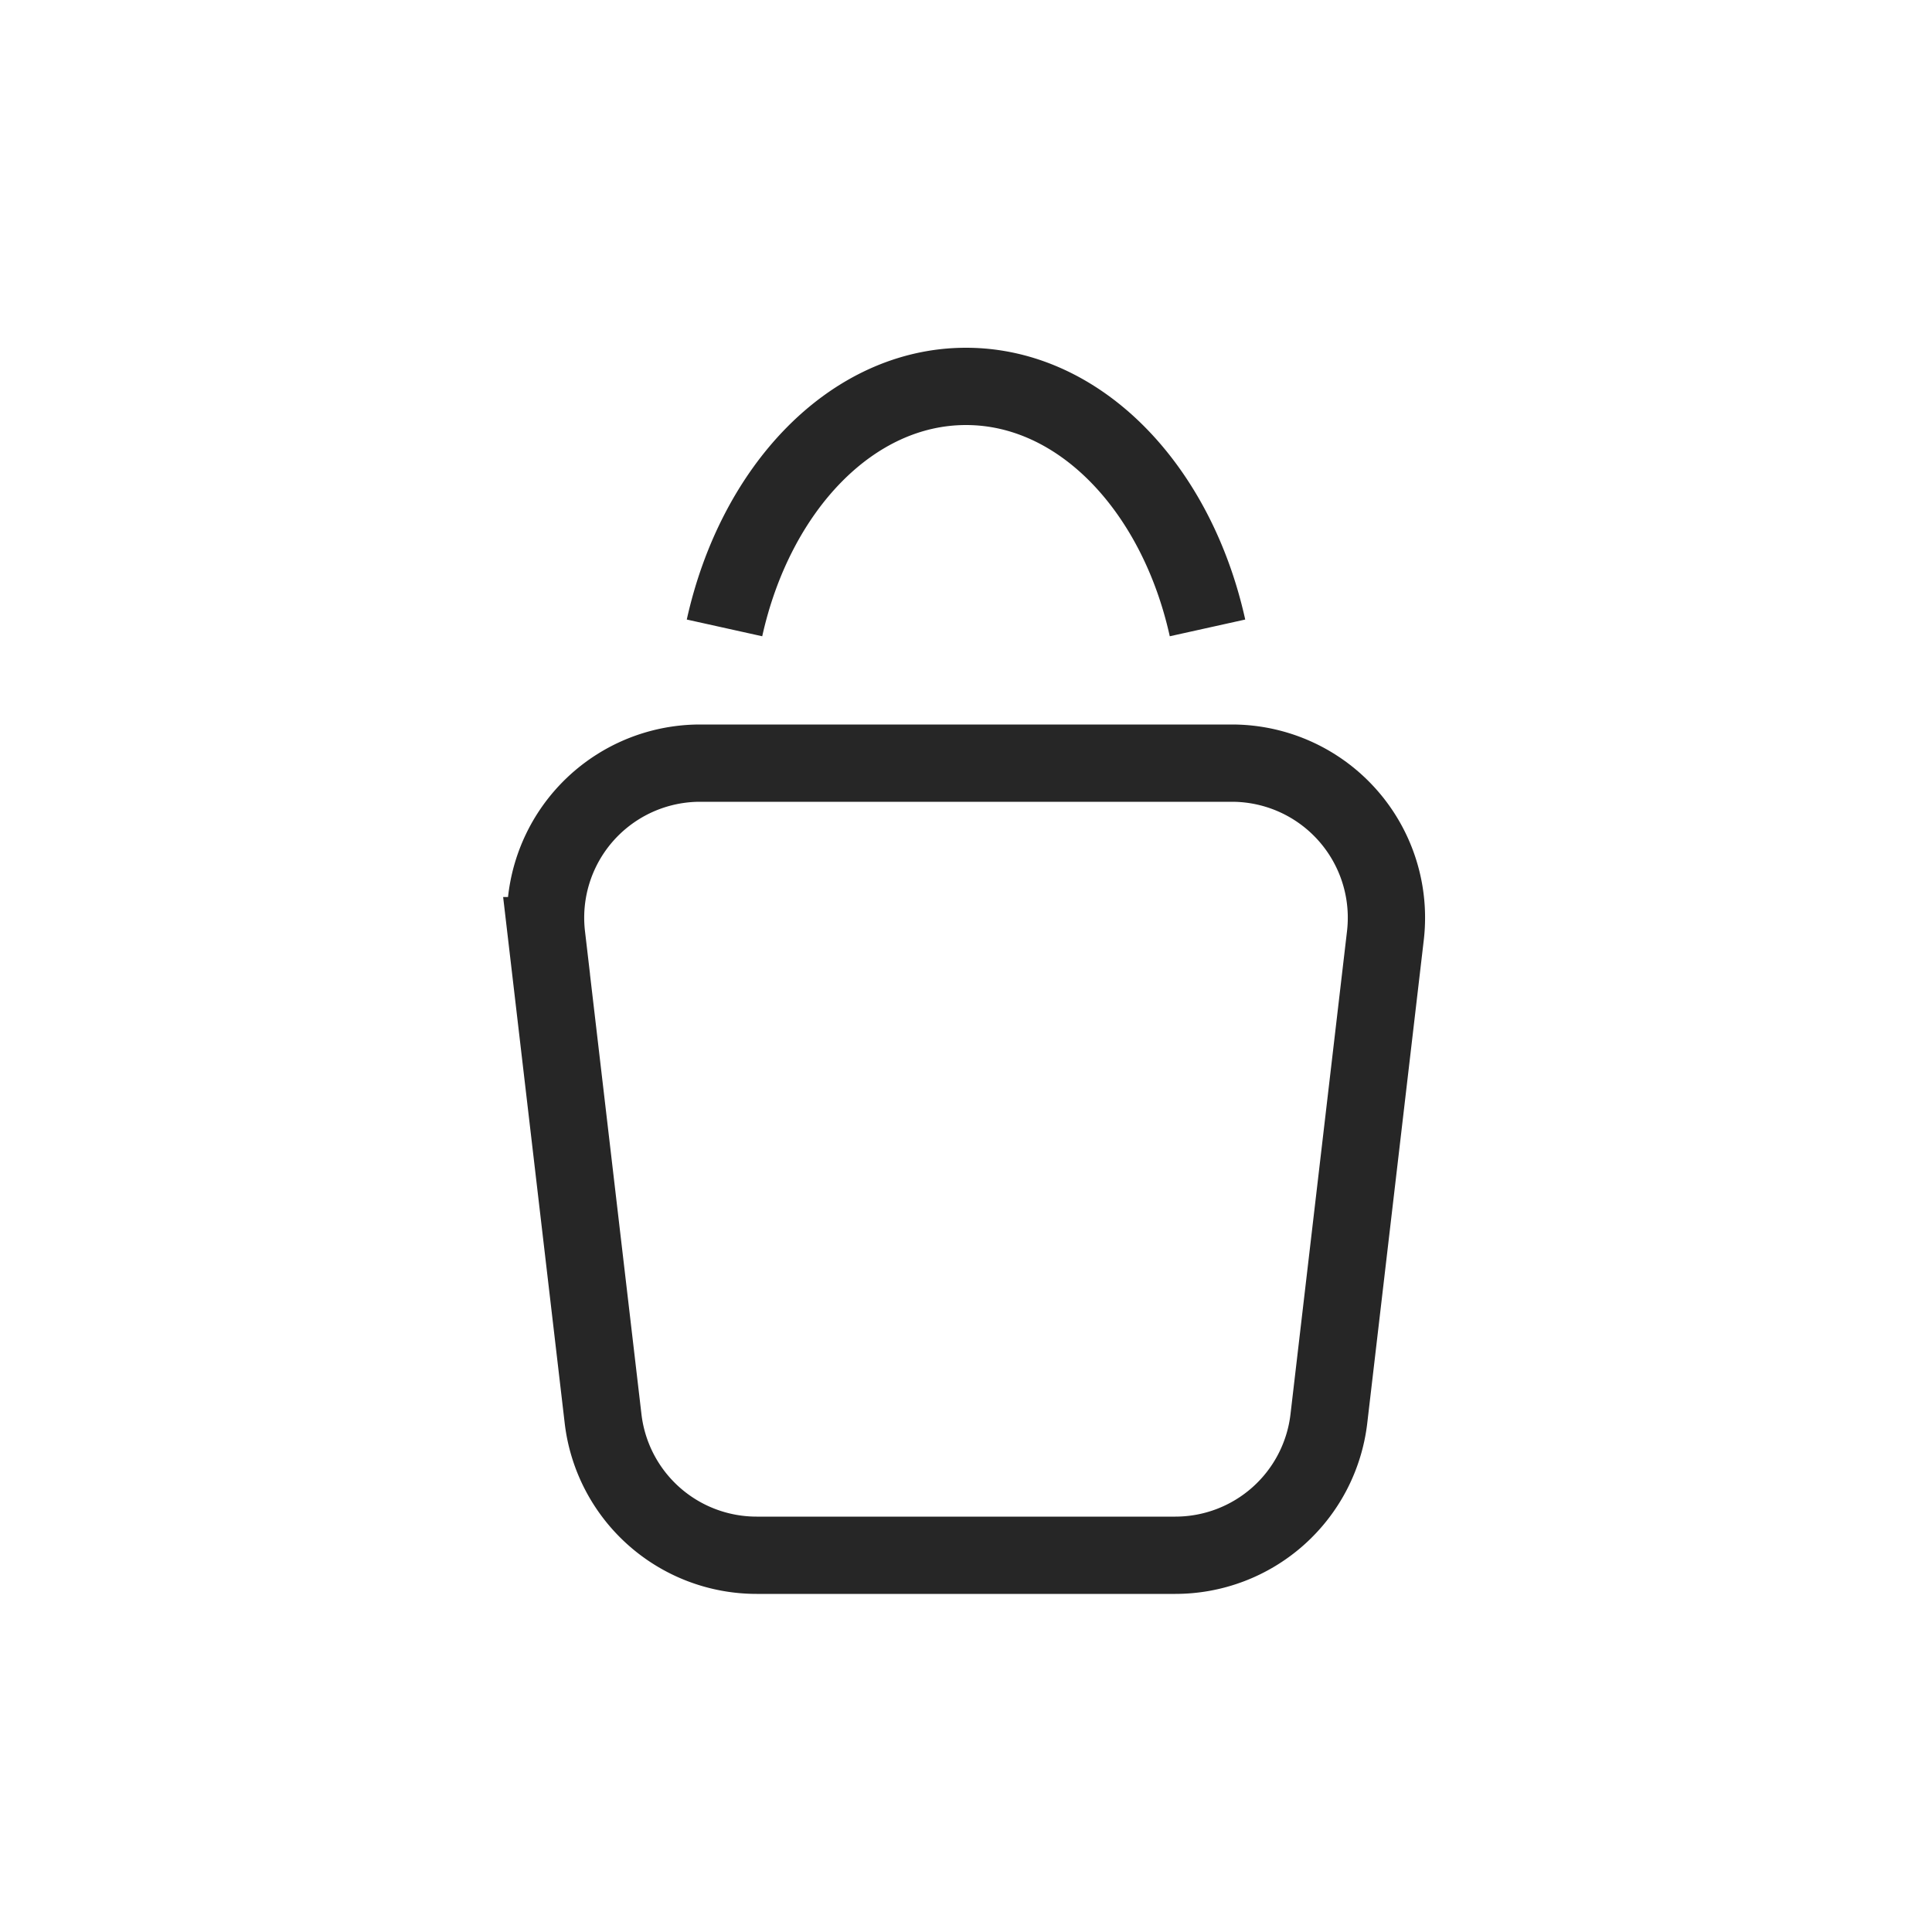 <svg width="40" height="40" fill="none" xmlns="http://www.w3.org/2000/svg"><path d="M11.317 19.372a3.2 3.2 0 013.178-3.572h11.01a3.2 3.2 0 013.178 3.572l-1.17 10a3.2 3.2 0 01-3.178 2.828h-8.67a3.2 3.2 0 01-3.179-2.828l-1.17-10zM15 13c.641-2.892 2.637-5 5-5s4.359 2.108 5 5" stroke="#262626" stroke-width="1.6"/></svg>